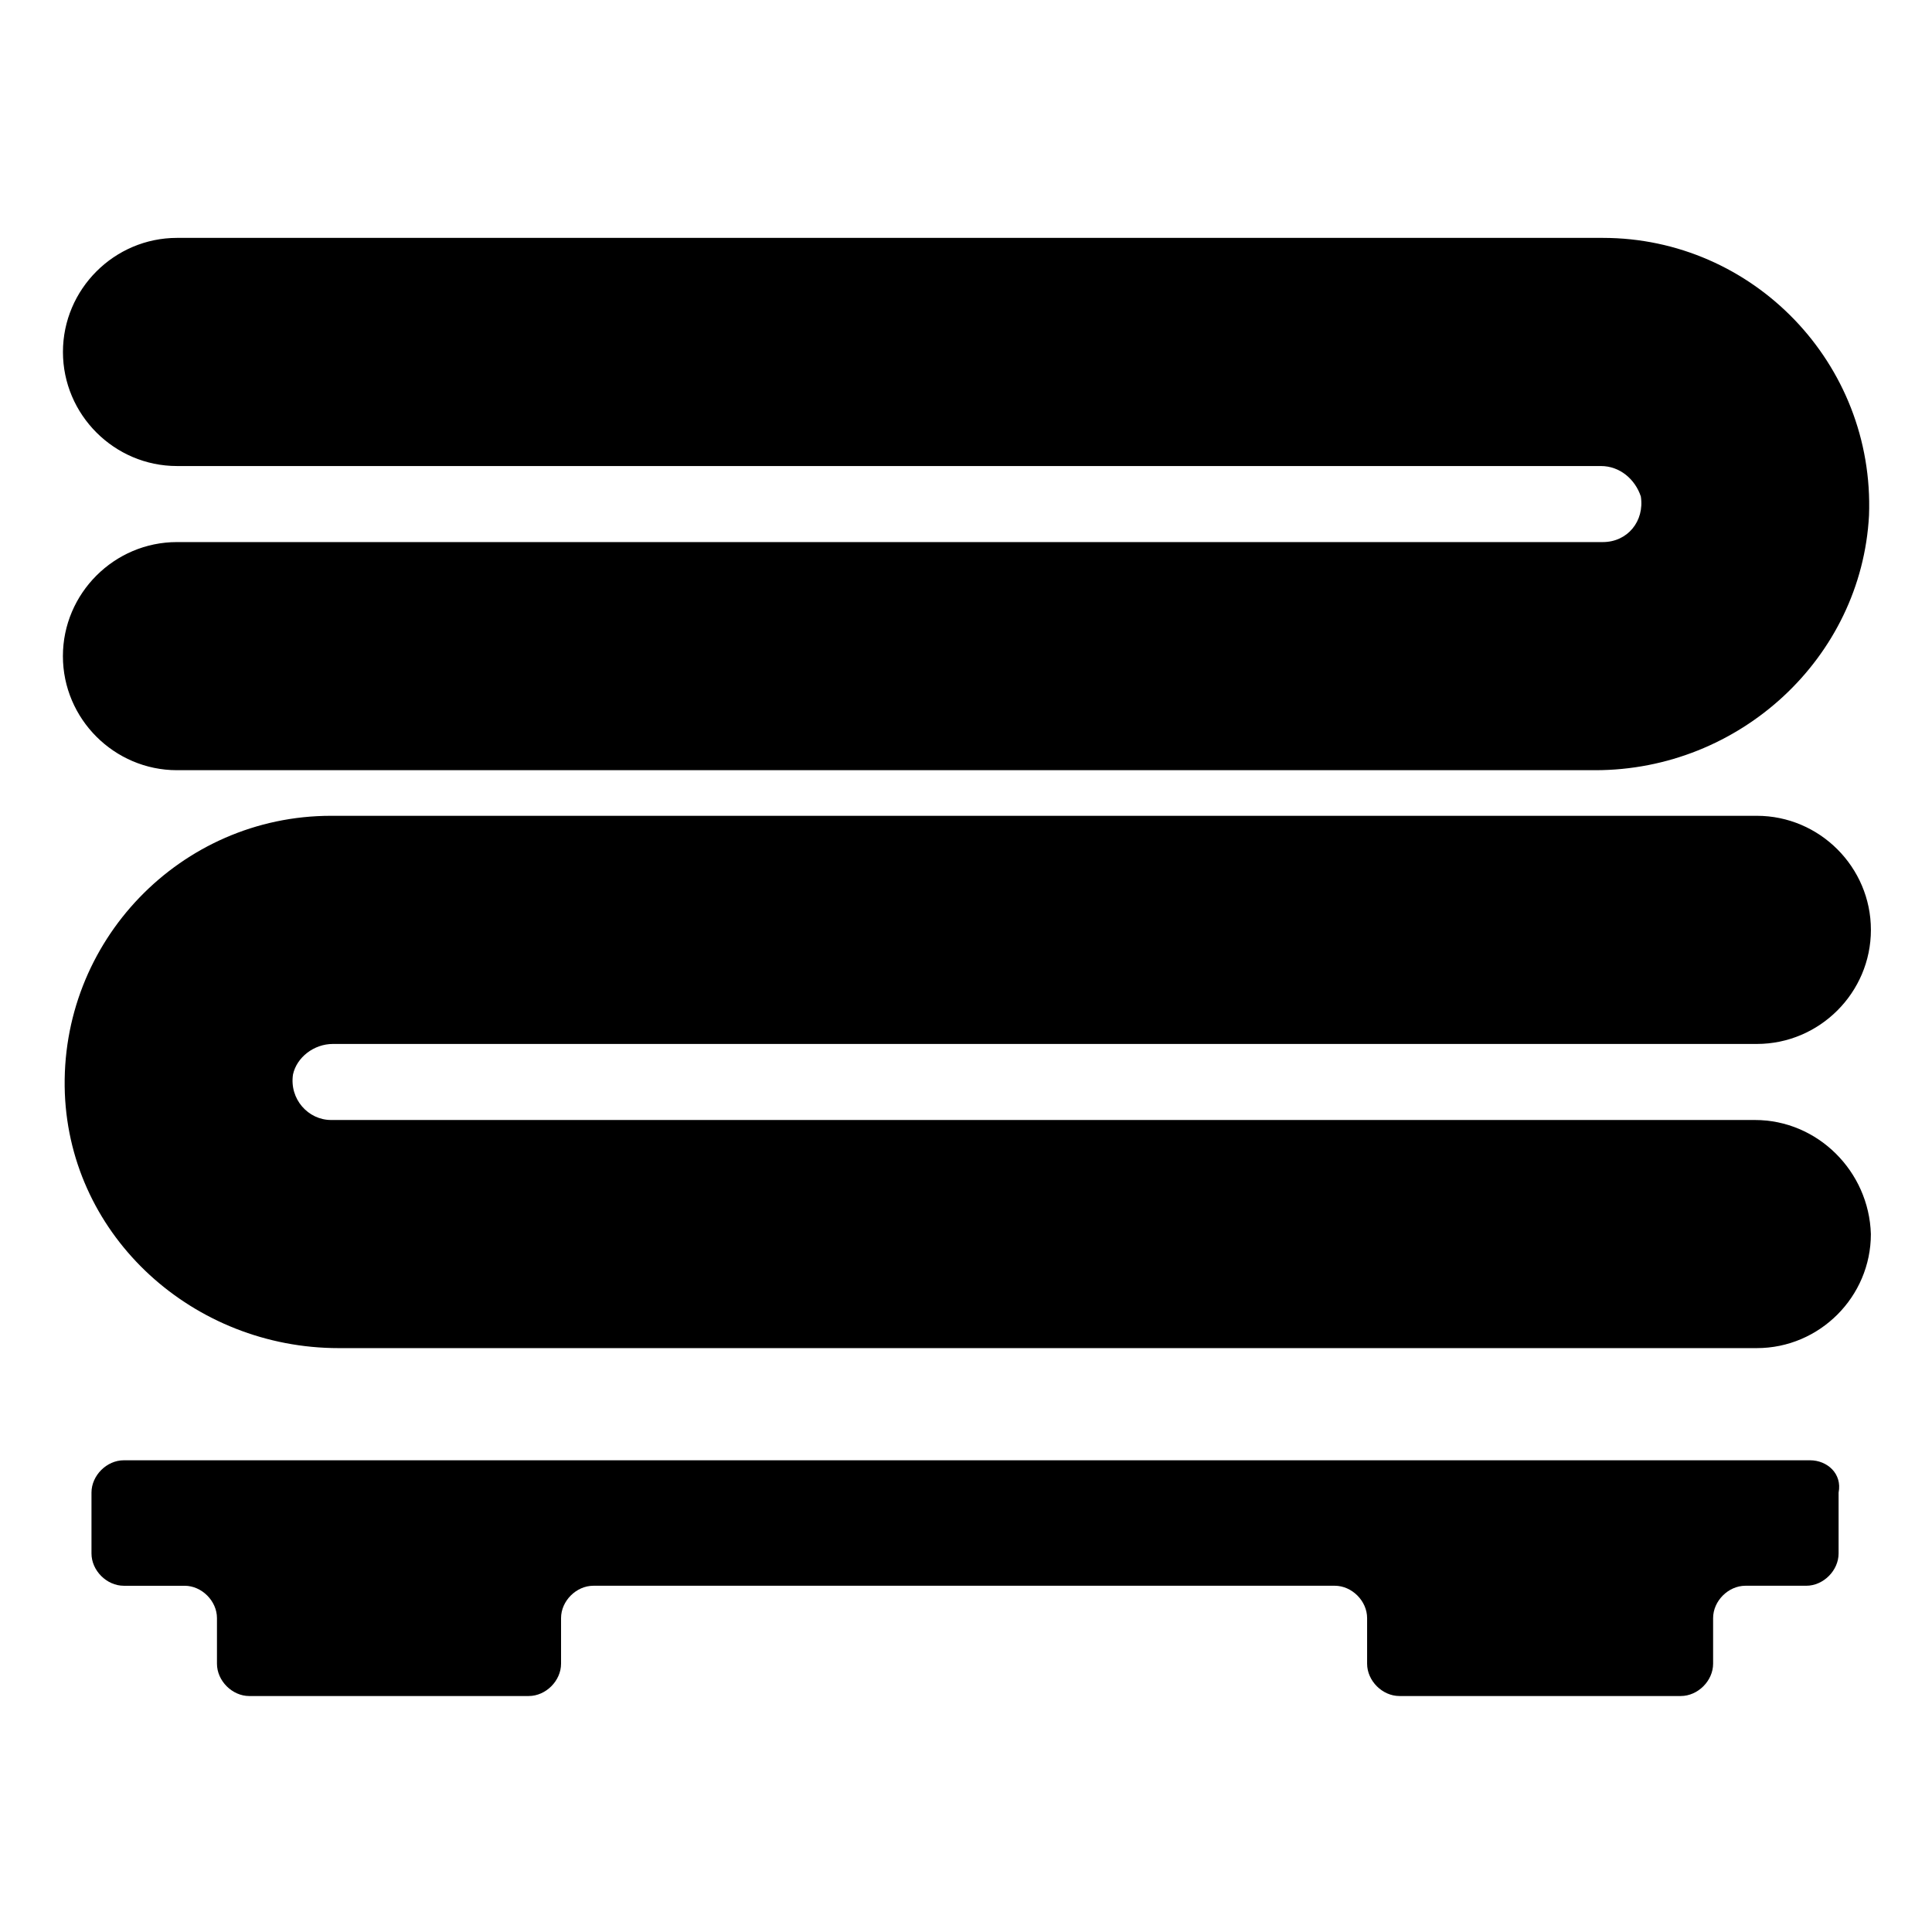 <?xml version="1.0" encoding="UTF-8"?>
<!-- Uploaded to: ICON Repo, www.svgrepo.com, Generator: ICON Repo Mixer Tools -->
<svg fill="#000000" width="800px" height="800px" version="1.1" viewBox="144 144 512 512" xmlns="http://www.w3.org/2000/svg">
 <g>
  <path d="m623.69 530.99h-446.88c-4.535 0-8.566 4.031-8.566 8.566v16.121c0 4.535 4.031 8.566 8.566 8.566h16.121c4.535 0 8.566 4.031 8.566 8.566v12.09c0 4.535 4.031 8.566 8.566 8.566l74.055-0.004c4.535 0 8.566-4.031 8.566-8.566v-12.09c0-4.535 4.031-8.566 8.566-8.566h196.48c4.535 0 8.566 4.031 8.566 8.566v12.09c0 4.535 4.031 8.566 8.566 8.566h74.562c4.535 0 8.566-4.031 8.566-8.566v-12.09c0-4.535 4.031-8.566 8.566-8.566h16.121c4.535 0 8.566-4.031 8.566-8.566v-16.121c1-5.035-3.031-8.562-7.562-8.562z"/>
  <path d="m609.08 440.81h-377.35c-6.047 0-11.082-5.543-10.078-12.09 1.008-4.535 5.543-8.062 10.578-8.062h377.35c16.625 0 30.23-13.602 30.23-30.23 0-16.625-13.602-30.23-30.23-30.23h-377.86c-39.801 0-72.043 33.25-70.535 73.555 1.512 38.289 34.258 67.512 72.547 67.512h375.84c16.625 0 30.23-13.602 30.23-30.23-0.5-16.621-14.102-30.223-30.73-30.223z"/>
  <path d="m190.92 348.11h375.84c38.289 0 70.535-29.727 72.547-67.512 1.512-40.305-30.73-73.555-70.535-73.555h-377.86c-16.625 0-30.23 13.602-30.23 30.23 0 16.625 13.602 30.23 30.23 30.23h377.35c5.039 0 9.07 3.527 10.578 8.062 1.008 6.551-3.527 12.09-10.078 12.09h-377.86c-16.625 0-30.23 13.602-30.23 30.23 0.004 16.621 13.609 30.223 30.234 30.223z"/>
 </g>
</svg>